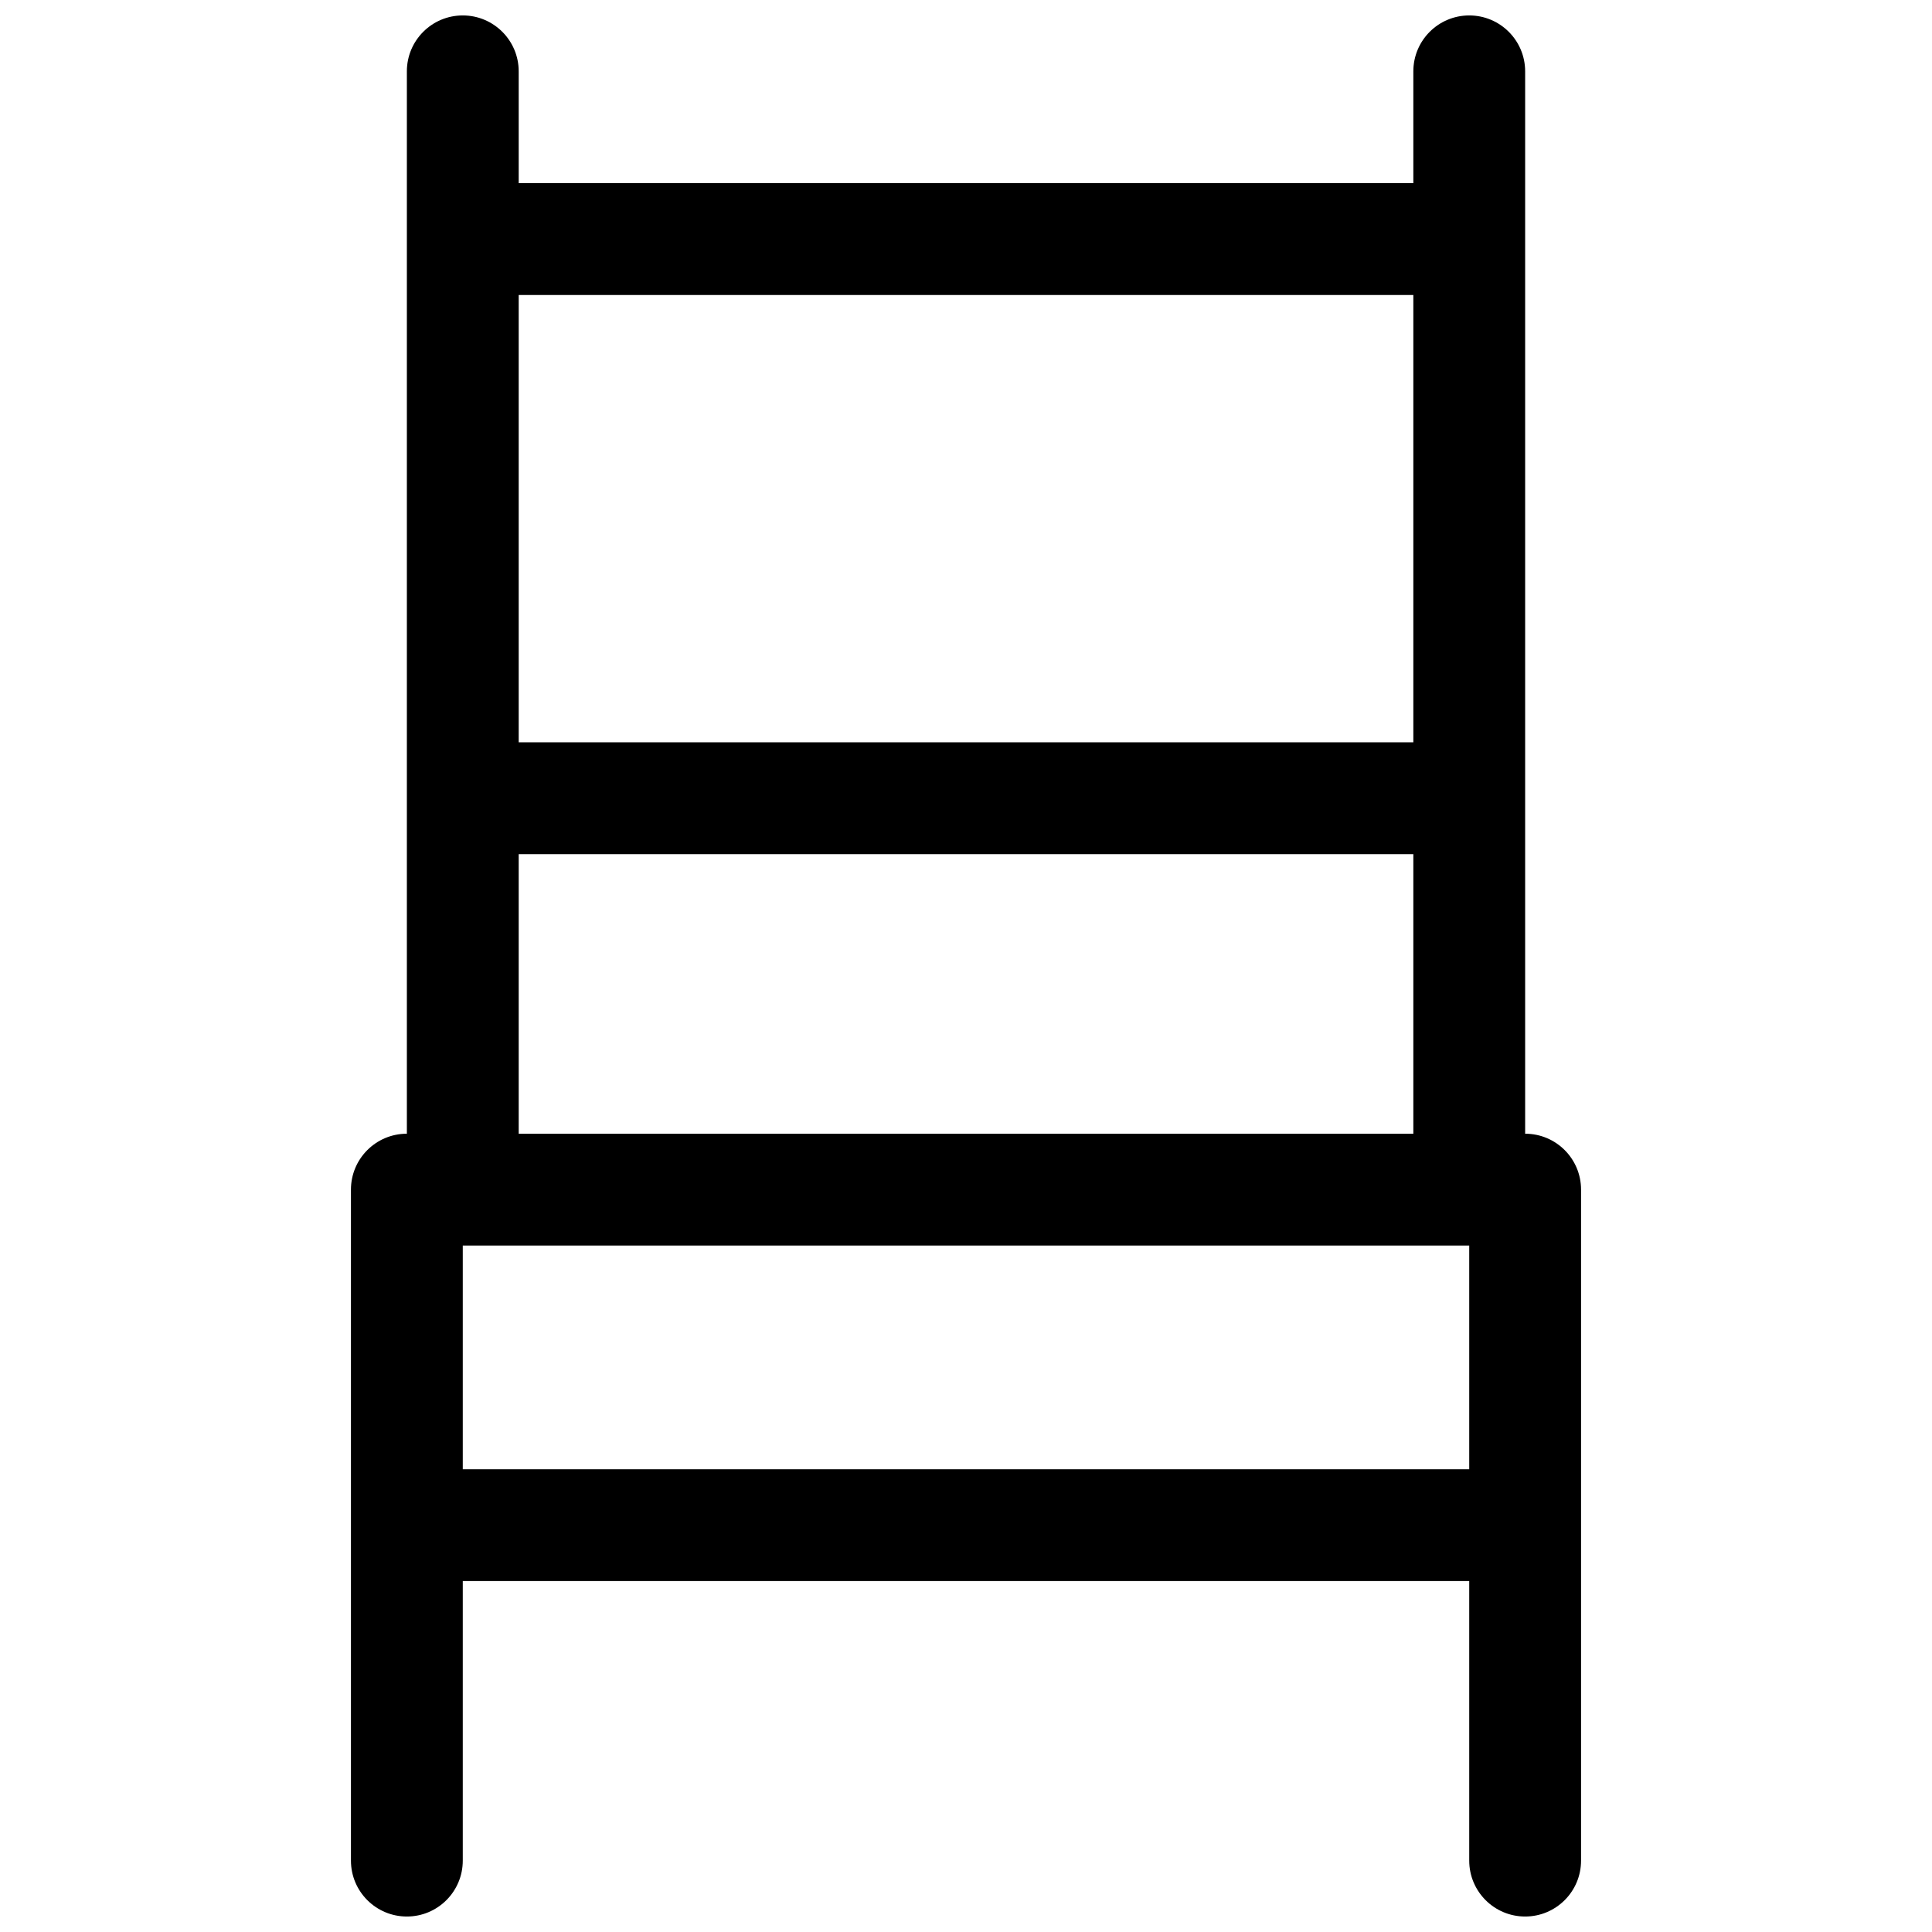 <?xml version="1.0" encoding="UTF-8"?>
<!-- Uploaded to: SVG Repo, www.svgrepo.com, Generator: SVG Repo Mixer Tools -->
<svg width="800px" height="800px" version="1.1" viewBox="144 144 512 512" xmlns="http://www.w3.org/2000/svg">
 <defs>
  <clipPath id="a">
   <path d="m237 148.09h326v503.81h-326z"/>
  </clipPath>
 </defs>
 <g clip-path="url(#a)">
  <path d="m533.36 148.09c8.184 0 14.82 6.633 14.82 14.816v281.54c8.184 0 14.816 6.633 14.816 14.816v177.82c0 8.184-6.633 14.816-14.816 14.816-8.188 0-14.82-6.633-14.82-14.816v-74.09h-266.72v74.09c0 8.184-6.633 14.816-14.816 14.816-8.184 0-14.82-6.633-14.82-14.816v-177.82c0-8.184 6.637-14.816 14.82-14.816v-281.54c0-8.184 6.633-14.816 14.816-14.816 8.184 0 14.82 6.633 14.82 14.816v29.637h237.09v-29.637c0-8.184 6.633-14.816 14.816-14.816zm-251.9 74.09v118.54h237.09v-118.54zm251.9 311.18v-59.27h-266.72v59.27zm-251.9-163v74.09h237.09v-74.09z" fill-rule="evenodd"/>
 </g>
</svg>